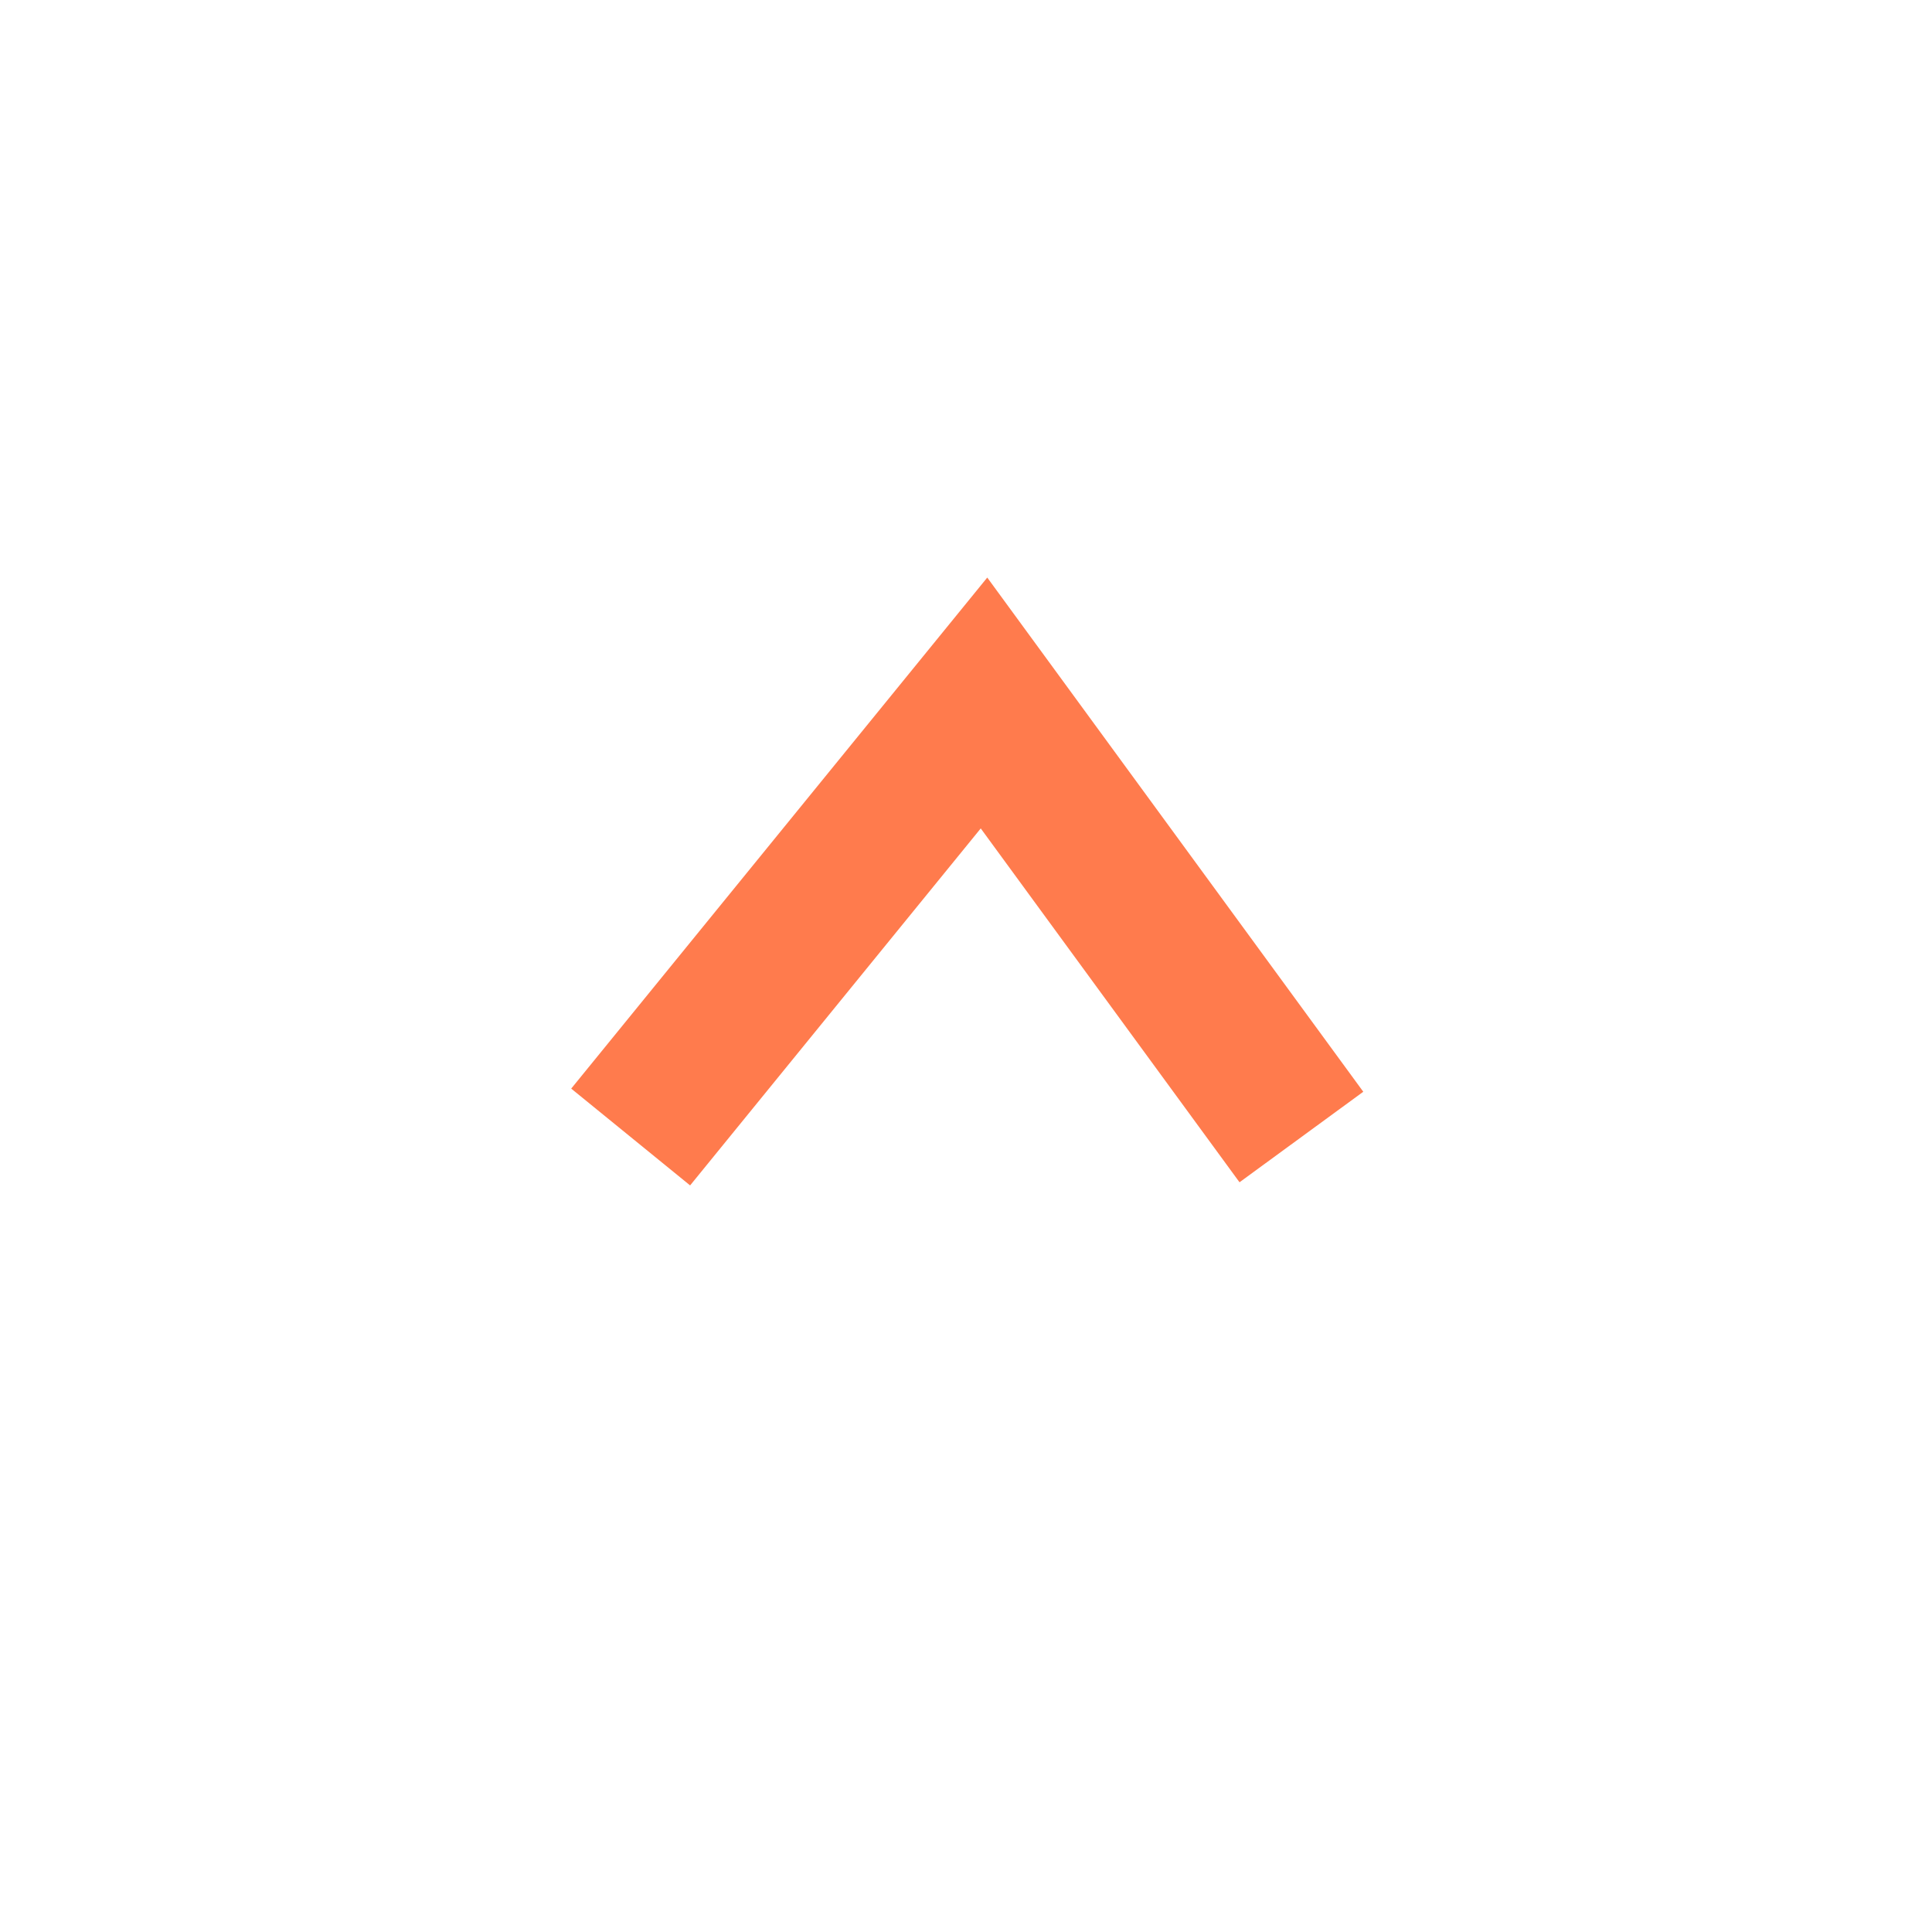 <svg xmlns="http://www.w3.org/2000/svg" xmlns:xlink="http://www.w3.org/1999/xlink" width="126" height="126" viewBox="0 0 126 126">
  <defs>
    <filter id="楕円形_1" x="0" y="0" width="126" height="126" filterUnits="userSpaceOnUse">
      <feOffset dy="3" input="SourceAlpha"/>
      <feGaussianBlur stdDeviation="3" result="blur"/>
      <feFlood flood-color="#2c3593" flood-opacity="0.4"/>
      <feComposite operator="in" in2="blur"/>
      <feComposite in="SourceGraphic"/>
    </filter>
  </defs>
  <g id="グループ_867" data-name="グループ 867" transform="translate(-1743 -4012)">
    <g transform="matrix(1, 0, 0, 1, 1743, 4012)" filter="url(#楕円形_1)">
      <circle id="楕円形_1-2" data-name="楕円形 1" cx="54" cy="54" r="54" transform="translate(9 6)" fill="#fff"/>
    </g>
    <path id="パス_12" data-name="パス 12" d="M6168.9,3928.816l23.044-28.306,20.7,28.306" transform="translate(-4384.77 157.337)" fill="#fff" stroke="#ff7b4d" stroke-width="10"/>
  </g>
</svg>
